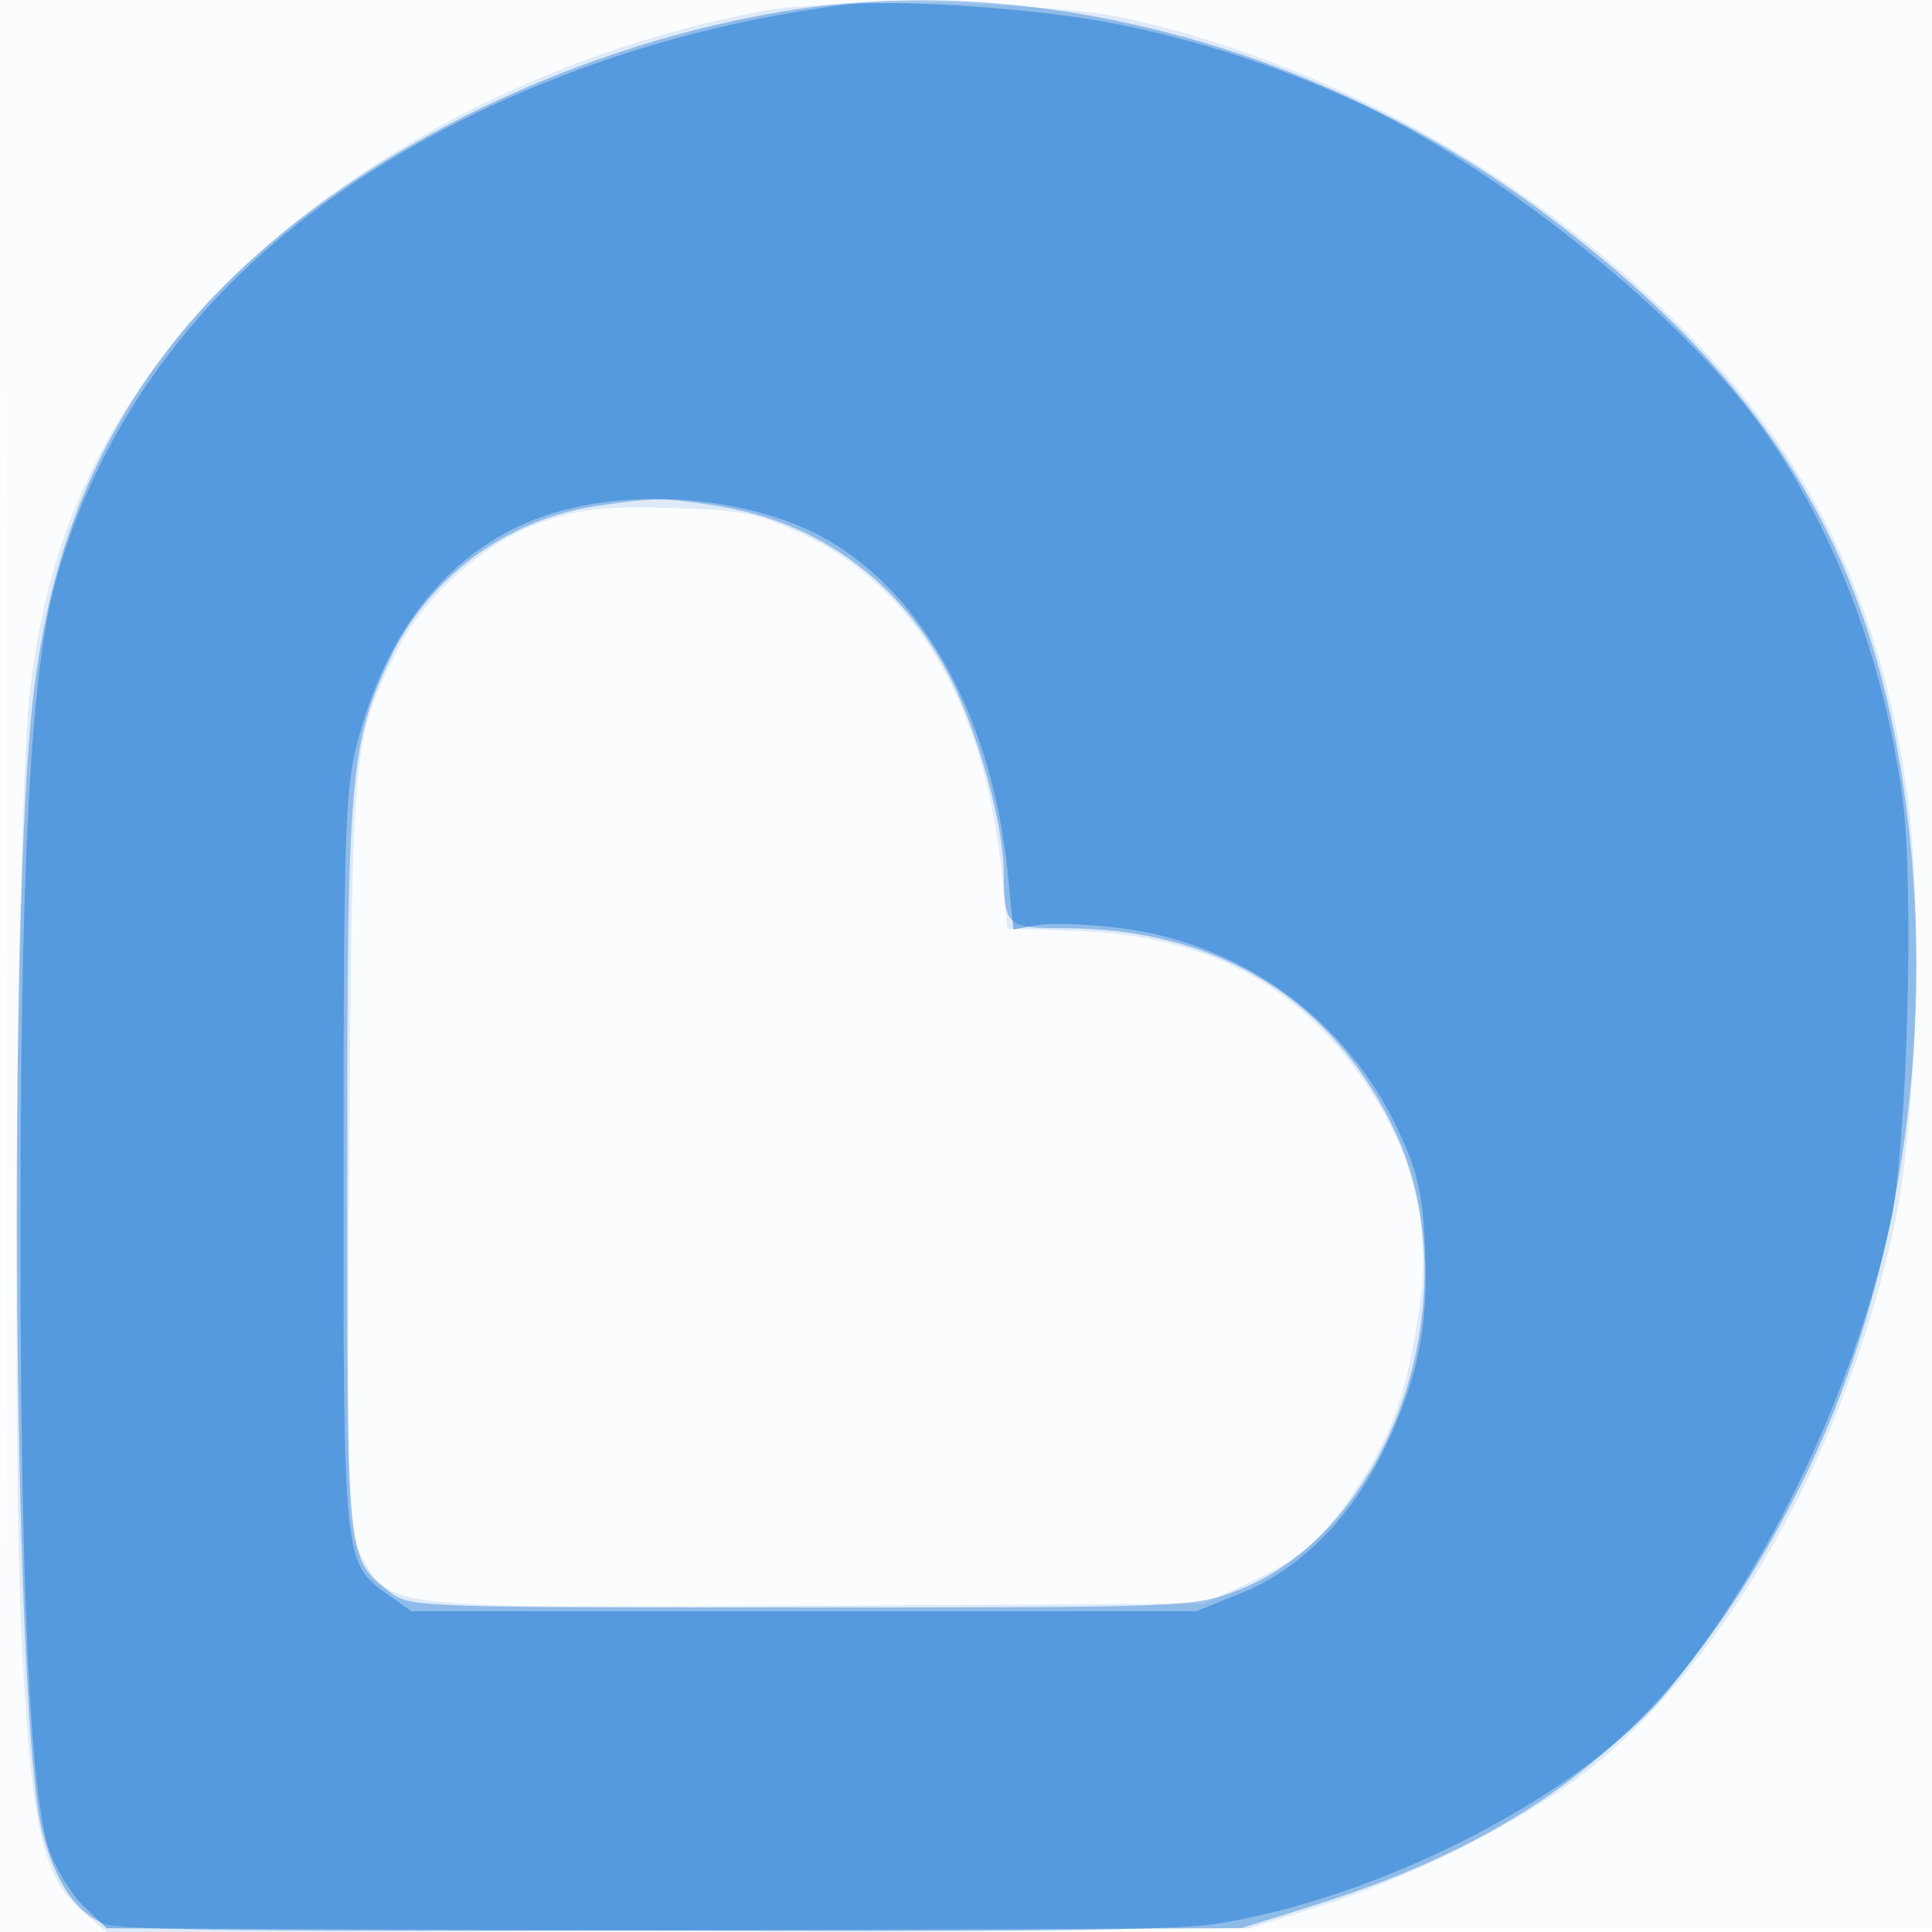 <svg xmlns="http://www.w3.org/2000/svg" width="256" height="256"><path fill-opacity=".016" d="M0 128.004v128.004l128.25-.254 128.25-.254.254-127.75L257.008 0H0v128.004m.485.496c0 70.4.119 99.053.265 63.672.146-35.38.146-92.98 0-128C.604 29.153.485 58.1.485 128.5" fill="#1976D2" fill-rule="evenodd"/><path fill-opacity=".131" d="M100.834 1.501c-28.15 5.335-54.729 19.19-72.401 37.741C14.053 54.338 6.327 70.842 3.971 91.5c-1.726 15.134-2.434 101.024-1.046 126.878 1.307 24.353 2.746 30.484 8.237 35.105l3.049 2.565 75.644-.274 75.645-.274 9-2.783c12.305-3.804 27.587-11.534 36-18.209 18.553-14.719 34.216-42.648 40.552-72.309 3.027-14.172 3.77-42.787 1.512-58.199-3.8-25.925-13.806-45.526-32.123-62.926-20.322-19.304-44.957-32.692-71.04-38.606-9.981-2.264-38.708-2.835-48.567-.967M72.312 69.012c-7.793 2.547-16.133 9.879-19.827 17.429-5.795 11.845-5.802 11.914-6.199 66.059-.347 47.374-.268 50.184 1.508 53.5 3.864 7.212 2.565 7.066 60.206 6.767l51.5-.267 5.997-2.808c7.371-3.451 9.713-5.547 14.659-13.118 4.381-6.706 6.449-12.797 7.937-23.375 1.648-11.709-1.149-21.817-8.868-32.045-8.678-11.5-20.64-17.302-36.725-17.812l-9-.285-.742-7.225c-2.313-22.506-11.42-38.035-26.422-45.056-5.961-2.789-7.903-3.178-17.276-3.465-8.519-.26-11.756.069-16.748 1.701" fill="#1976D2" fill-rule="evenodd"/><path fill-opacity=".395" d="M103.5 1.555c-32.491 5.49-64.559 23.079-80.977 44.416C11.49 60.308 5.74 75.931 4.005 96.281.979 131.787 2.03 229.015 5.587 242.674c1.749 6.713 4.389 10.659 8.183 12.231 2.089.865 22.029 1.092 76.776.872l73.954-.297 8.995-2.806c31.925-9.962 49.73-25.259 65.16-55.983 12.171-24.233 17.479-55.63 14.44-85.411-3.723-36.484-17.686-60.227-49.095-83.481C174.492 5.953 136.378-4 103.5 1.555m-24.326 65.47c-12.023 1.75-22.461 9.483-27.587 20.438C46.363 98.626 46 103.014 46 154.997c0 52.255-.083 51.433 5.615 55.915 2.615 2.056 3.438 2.088 54.482 2.088 50.629 0 51.961-.05 57.59-2.156 20.643-7.723 31.49-39.27 21.035-61.179-8.275-17.343-23.54-26.665-43.664-26.665-7.692 0-8.058-.337-8.058-7.422 0-6.112-3.352-18.351-7.01-25.598-6.424-12.726-17.331-20.801-30.99-22.945-7.189-1.128-8.143-1.129-15.826-.01" fill="#1976D2" fill-rule="evenodd"/><path fill-opacity=".485" d="M112 .632C80.064 4.623 49.757 18.354 30.598 37.513 19.111 49 10.877 63.26 7.043 78.305 4.002 90.238 2.671 116.736 2.715 164.5c.043 46.802 1.291 73.326 3.792 80.606.871 2.533 2.942 5.908 4.603 7.5l3.021 2.894 69.684.308c49.673.22 71.839-.028 77.185-.862 22.081-3.445 48.843-17.278 60.154-31.093 13.366-16.324 24.479-39.738 29.356-61.853 2.187-9.916 3.16-44.377 1.587-56.198-2.541-19.096-9.721-37.47-19.852-50.802-11.217-14.762-34.527-33.178-52.512-41.488C168.853 8.485 156.085 4.49 145 2.643 134.861.953 117.766-.088 112 .632m-36.616 66.78c-13.97 3.39-23.801 14.339-28.131 31.329-1.513 5.935-1.725 12.675-1.738 55.259-.016 53.13-.022 53.075 5.867 57.276L54.5 213.5h104l5.941-2.393c7.845-3.161 14.632-10.01 19.046-19.221 4.44-9.265 5.834-16.288 5.329-26.855-.334-6.988-.993-9.812-3.578-15.336-6.831-14.598-20.737-24.714-36.71-26.708-4.385-.547-9.385-.729-11.113-.405l-3.14.589-.701-7.122c-2.006-20.349-10.802-36.825-23.694-44.378-9.01-5.28-23.116-7.021-34.496-4.259" fill="#1976D2" fill-rule="evenodd"/></svg>